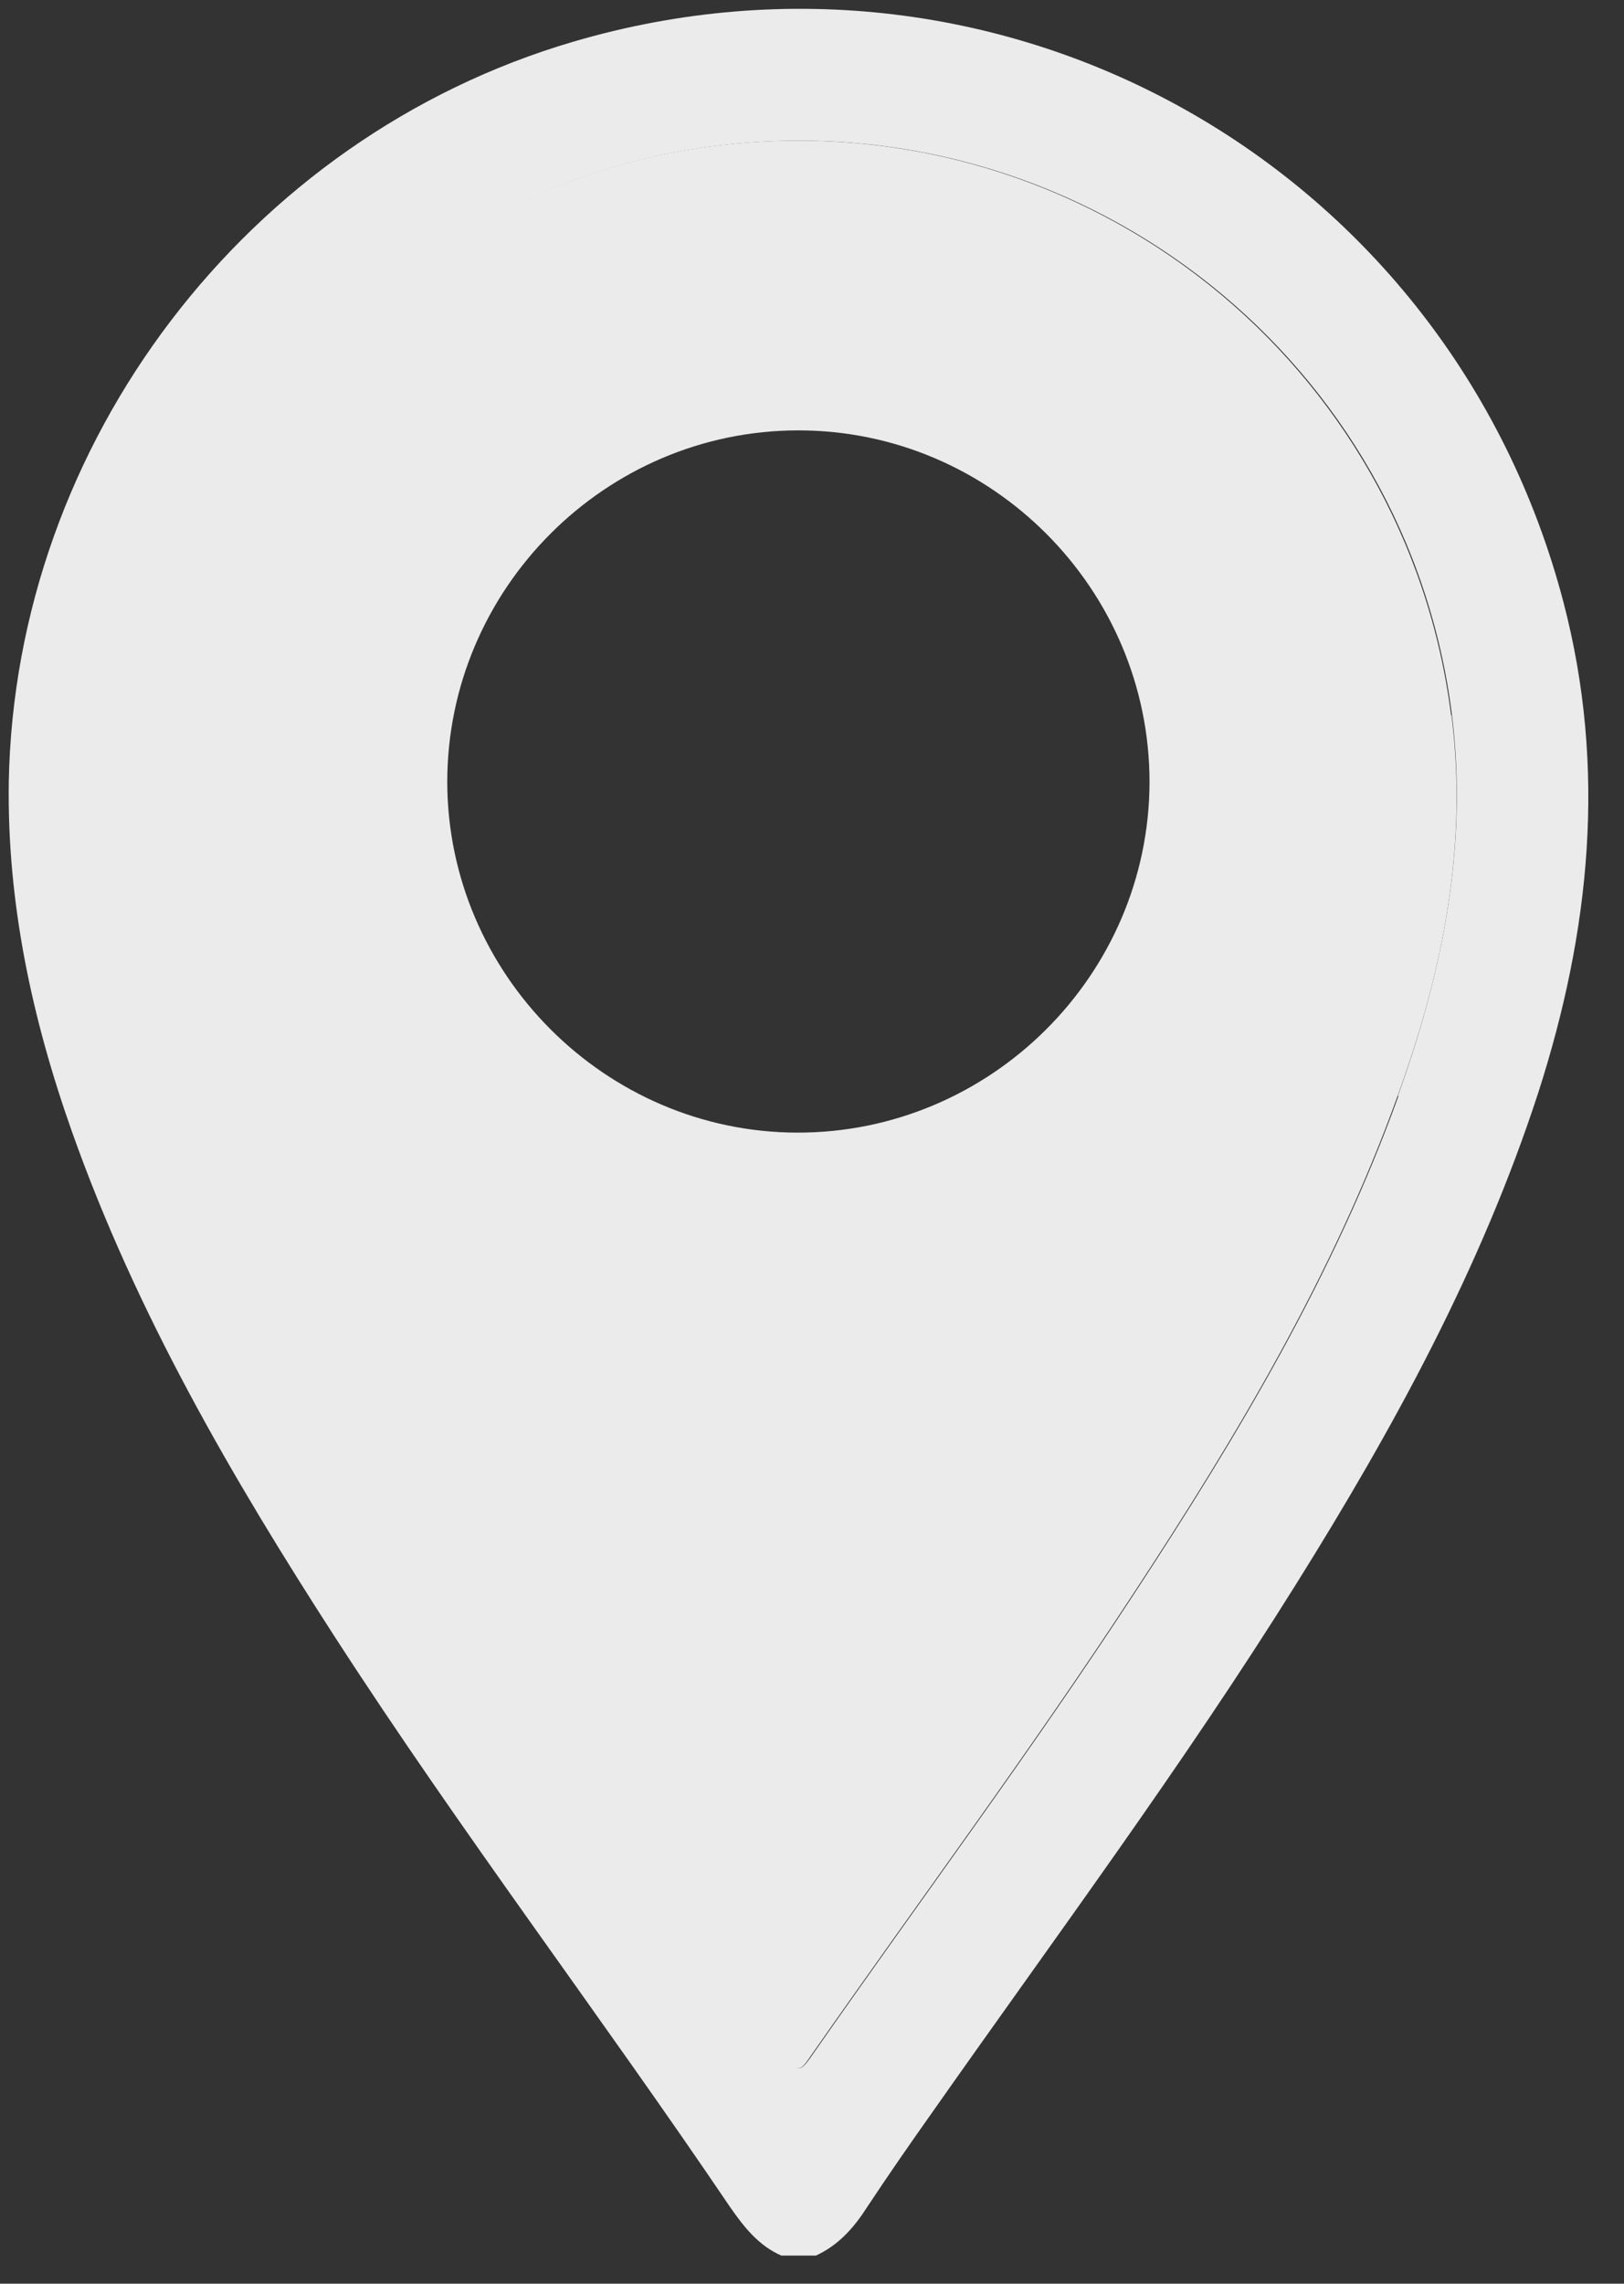 <svg width="37" height="52" viewBox="0 0 37 52" fill="none" xmlns="http://www.w3.org/2000/svg">
<rect x="0" y="0" width="37" height="52" fill="#333333" stroke="none"/>
<g id="Group" opacity="0.9">
<g id="Group_2">
<path id="Vector" d="M35.62 13.71C36.61 17.49 36.23 21.2 35.05 24.87C33.75 28.87 31.75 32.52 29.53 36.07C26.95 40.2 24.05 44.1 21.26 48.07C20.75 48.79 20.25 49.51 19.76 50.25C19.46 50.72 19.11 51.12 18.59 51.36H17.8C17.28 51.13 16.95 50.71 16.63 50.25C13.68 45.89 10.5 41.71 7.64 37.29C5.28 33.64 3.1 29.89 1.64 25.77C0.73 23.2 0.16 20.56 0.2 17.81C0.34 10.08 5.63 3.13 13.06 0.95C22.9 -1.94 33.02 3.79 35.62 13.71ZM31.85 24.95C32.86 22.15 33.45 19.28 33.08 16.28C32.07 8.27 24.85 2.51 16.78 3.27C9.11 3.98 3.22 10.46 3.21 18.74C3.21 19.61 3.42 21.03 3.77 22.42C4.64 25.86 6.18 29.01 7.95 32.05C10.95 37.23 14.57 41.99 17.98 46.9C18.2 47.22 18.29 47.09 18.46 46.86C20.92 43.33 23.5 39.87 25.86 36.26C28.21 32.68 30.4 29.01 31.86 24.96L31.85 24.95Z" fill="white"/>
<path id="Vector_2" d="M33.07 16.29C33.45 19.29 32.86 22.16 31.84 24.96C30.38 29.01 28.19 32.68 25.84 36.26C23.48 39.87 20.9 43.33 18.44 46.86C18.28 47.09 18.19 47.22 17.96 46.9C14.54 41.99 10.93 37.23 7.93 32.05C6.17 29.01 4.63 25.86 3.75 22.42C3.41 21.03 3.19 19.61 3.19 18.74C3.2 10.46 9.09 3.98 16.76 3.27C24.83 2.51 32.04 8.28 33.06 16.28L33.07 16.29ZM26.19 17.81C26.19 13.41 22.59 9.8 18.19 9.8C13.79 9.8 10.19 13.41 10.19 17.81C10.2 22.18 13.79 25.78 18.16 25.79C22.56 25.8 26.18 22.21 26.19 17.81Z" fill="white"/>
</g>
</g>
</svg>
